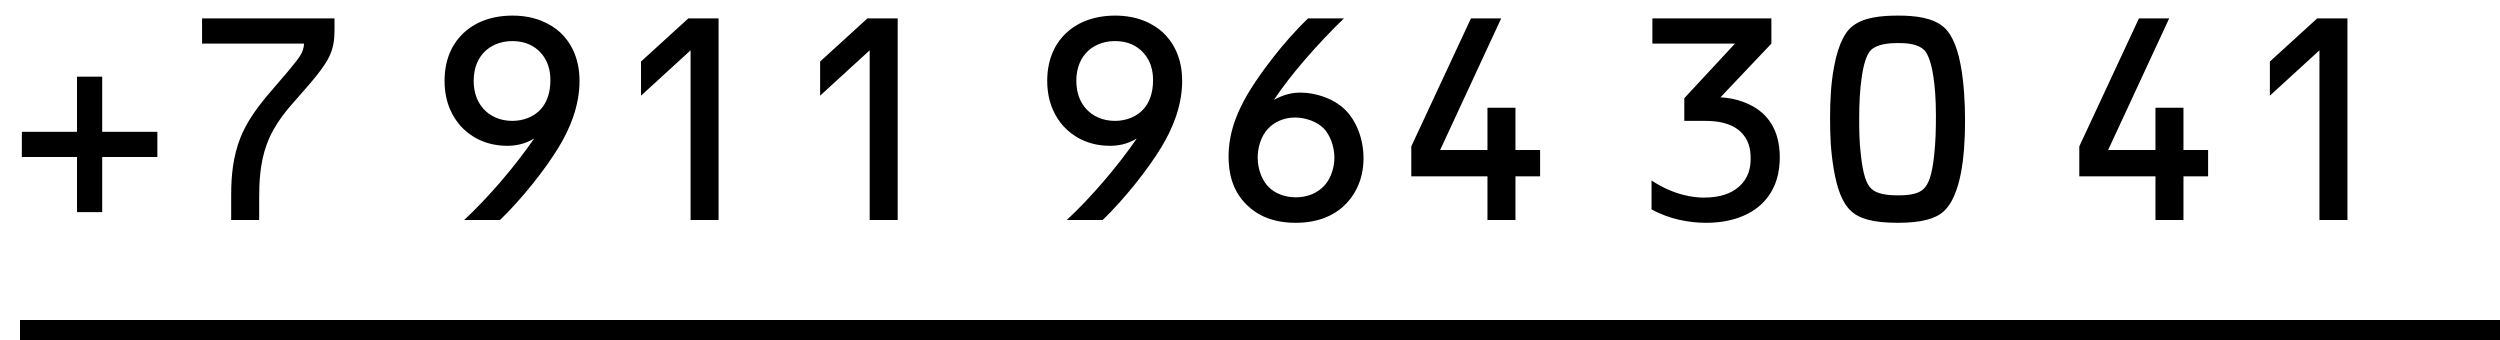 <?xml version="1.0" encoding="UTF-8"?> <svg xmlns="http://www.w3.org/2000/svg" width="125" height="17" viewBox="0 0 125 17" fill="none"><path d="M7.868 7.85H5.11V10.608H3.85V7.85H1.092V6.59H3.85V3.832H5.11V6.59H7.868V7.85ZM16.725 0.92V1.13C16.725 1.55 16.753 2.054 16.571 2.572C16.375 3.146 15.857 3.79 14.849 4.924C14.401 5.428 13.715 6.184 13.337 7.22C12.987 8.158 12.959 9.194 12.959 9.894V11H11.559V9.754C11.559 8.802 11.643 7.85 12.021 6.884C12.329 6.128 12.777 5.442 13.659 4.434C14.863 3.048 15.045 2.782 15.129 2.544C15.185 2.376 15.199 2.278 15.199 2.18H10.103V0.92H16.725ZM25 11H23.208C24.44 9.852 25.742 8.326 26.708 6.926C26.204 7.234 25.714 7.29 25.364 7.29C24.23 7.29 23.474 6.786 23.04 6.31C22.676 5.904 22.228 5.19 22.228 4.042C22.228 2.796 22.746 2.054 23.166 1.662C23.6 1.242 24.384 0.78 25.63 0.78C26.778 0.78 27.548 1.2 28.01 1.62C28.472 2.054 28.976 2.81 28.976 4.042C28.976 5.344 28.458 6.506 27.926 7.374C27.268 8.466 26.064 9.978 25 11ZM27.52 4.014C27.52 3.538 27.408 3.034 27.016 2.614C26.722 2.306 26.288 2.054 25.616 2.054C24.958 2.054 24.51 2.32 24.258 2.558C23.936 2.866 23.684 3.342 23.684 4.042C23.684 4.7 23.908 5.148 24.174 5.442C24.496 5.806 25 6.044 25.616 6.044C26.176 6.044 26.708 5.834 27.044 5.456C27.296 5.176 27.52 4.714 27.52 4.014ZM35.929 11H34.529V2.516L32.051 4.784V3.076L34.417 0.92H35.929V11ZM44.884 11H43.484V2.516L41.006 4.784V3.076L43.372 0.92H44.884V11ZM55.133 11H53.34C54.572 9.852 55.874 8.326 56.84 6.926C56.337 7.234 55.846 7.29 55.496 7.29C54.362 7.29 53.606 6.786 53.172 6.31C52.809 5.904 52.361 5.19 52.361 4.042C52.361 2.796 52.879 2.054 53.298 1.662C53.733 1.242 54.517 0.78 55.763 0.78C56.91 0.78 57.681 1.2 58.142 1.62C58.605 2.054 59.108 2.81 59.108 4.042C59.108 5.344 58.59 6.506 58.059 7.374C57.401 8.466 56.197 9.978 55.133 11ZM57.653 4.014C57.653 3.538 57.541 3.034 57.148 2.614C56.855 2.306 56.42 2.054 55.748 2.054C55.09 2.054 54.642 2.32 54.391 2.558C54.069 2.866 53.816 3.342 53.816 4.042C53.816 4.7 54.041 5.148 54.306 5.442C54.629 5.806 55.133 6.044 55.748 6.044C56.309 6.044 56.84 5.834 57.176 5.456C57.428 5.176 57.653 4.714 57.653 4.014ZM65.404 0.92H67.196C65.866 2.208 64.522 3.748 63.696 4.994C64.228 4.7 64.662 4.63 65.026 4.63C65.74 4.63 66.636 4.896 67.224 5.456C67.798 6.002 68.176 6.912 68.176 7.92C68.176 9.082 67.658 9.894 67.112 10.37C66.692 10.734 65.964 11.14 64.788 11.14C63.654 11.14 62.884 10.776 62.352 10.258C61.582 9.516 61.428 8.578 61.428 7.822C61.428 6.968 61.638 5.918 62.478 4.546C62.982 3.72 64.116 2.152 65.404 0.92ZM66.72 7.878C66.72 7.318 66.496 6.73 66.174 6.408C65.838 6.072 65.264 5.876 64.746 5.876C64.2 5.876 63.71 6.1 63.402 6.436C63.052 6.8 62.884 7.374 62.884 7.878C62.884 8.466 63.108 9.04 63.444 9.362C63.724 9.642 64.2 9.866 64.788 9.866C65.362 9.866 65.894 9.656 66.244 9.25C66.566 8.886 66.72 8.34 66.72 7.878ZM77.005 8.816H75.773V11H74.373V8.816H70.565V7.318L73.547 0.92H75.059L72.007 7.5H74.373V5.386H75.773V7.5H77.005V8.816ZM88.569 2.18L86.021 4.868C86.777 4.896 87.589 5.176 88.121 5.652C88.863 6.324 88.989 7.234 88.989 7.864C88.989 8.536 88.849 9.446 88.107 10.174C87.505 10.762 86.553 11.14 85.307 11.14C84.481 11.14 83.487 10.972 82.577 10.468V9.026C83.753 9.796 84.747 9.88 85.195 9.88C86.007 9.88 86.567 9.67 86.931 9.348C87.449 8.9 87.533 8.354 87.533 7.92C87.533 7.472 87.449 6.968 87.001 6.562C86.497 6.114 85.797 6.044 85.237 6.044H84.215V4.91L86.749 2.18H82.619V0.92H88.569V2.18ZM98.252 5.988C98.252 7.178 98.168 7.962 98.084 8.438C97.986 9.04 97.748 10.048 97.202 10.552C96.782 10.944 96.068 11.14 94.878 11.14C93.688 11.14 92.974 10.944 92.554 10.552C92.12 10.16 91.854 9.446 91.686 8.452C91.532 7.528 91.504 6.8 91.504 5.918C91.504 5.008 91.546 4.182 91.7 3.356C91.938 2.04 92.344 1.55 92.554 1.368C93.128 0.85 94.108 0.78 94.92 0.78C95.746 0.78 96.656 0.878 97.202 1.368C97.426 1.564 97.818 2.054 98.042 3.3C98.196 4.154 98.252 5.148 98.252 5.988ZM96.796 5.778C96.796 4.91 96.74 4.308 96.67 3.832C96.53 2.88 96.292 2.586 96.208 2.502C95.9 2.194 95.354 2.152 94.892 2.152C94.486 2.152 93.87 2.194 93.548 2.502C93.408 2.642 93.226 2.964 93.1 3.762C92.988 4.504 92.96 5.19 92.96 5.904C92.96 6.506 92.96 7.024 93.044 7.752C93.156 8.76 93.324 9.194 93.548 9.418C93.73 9.6 94.08 9.768 94.878 9.768C95.536 9.768 95.956 9.684 96.208 9.418C96.404 9.208 96.6 8.83 96.712 7.724C96.782 7.066 96.796 6.464 96.796 5.778ZM110.405 8.816H109.173V11H107.773V8.816H103.965V7.318L106.947 0.92H108.459L105.407 7.5H107.773V5.386H109.173V7.5H110.405V8.816ZM117.372 11H115.972V2.516L113.494 4.784V3.076L115.86 0.92H117.372V11Z" fill="black"></path><line x1="1" y1="16.5" x2="125" y2="16.5" stroke="black"></line></svg> 